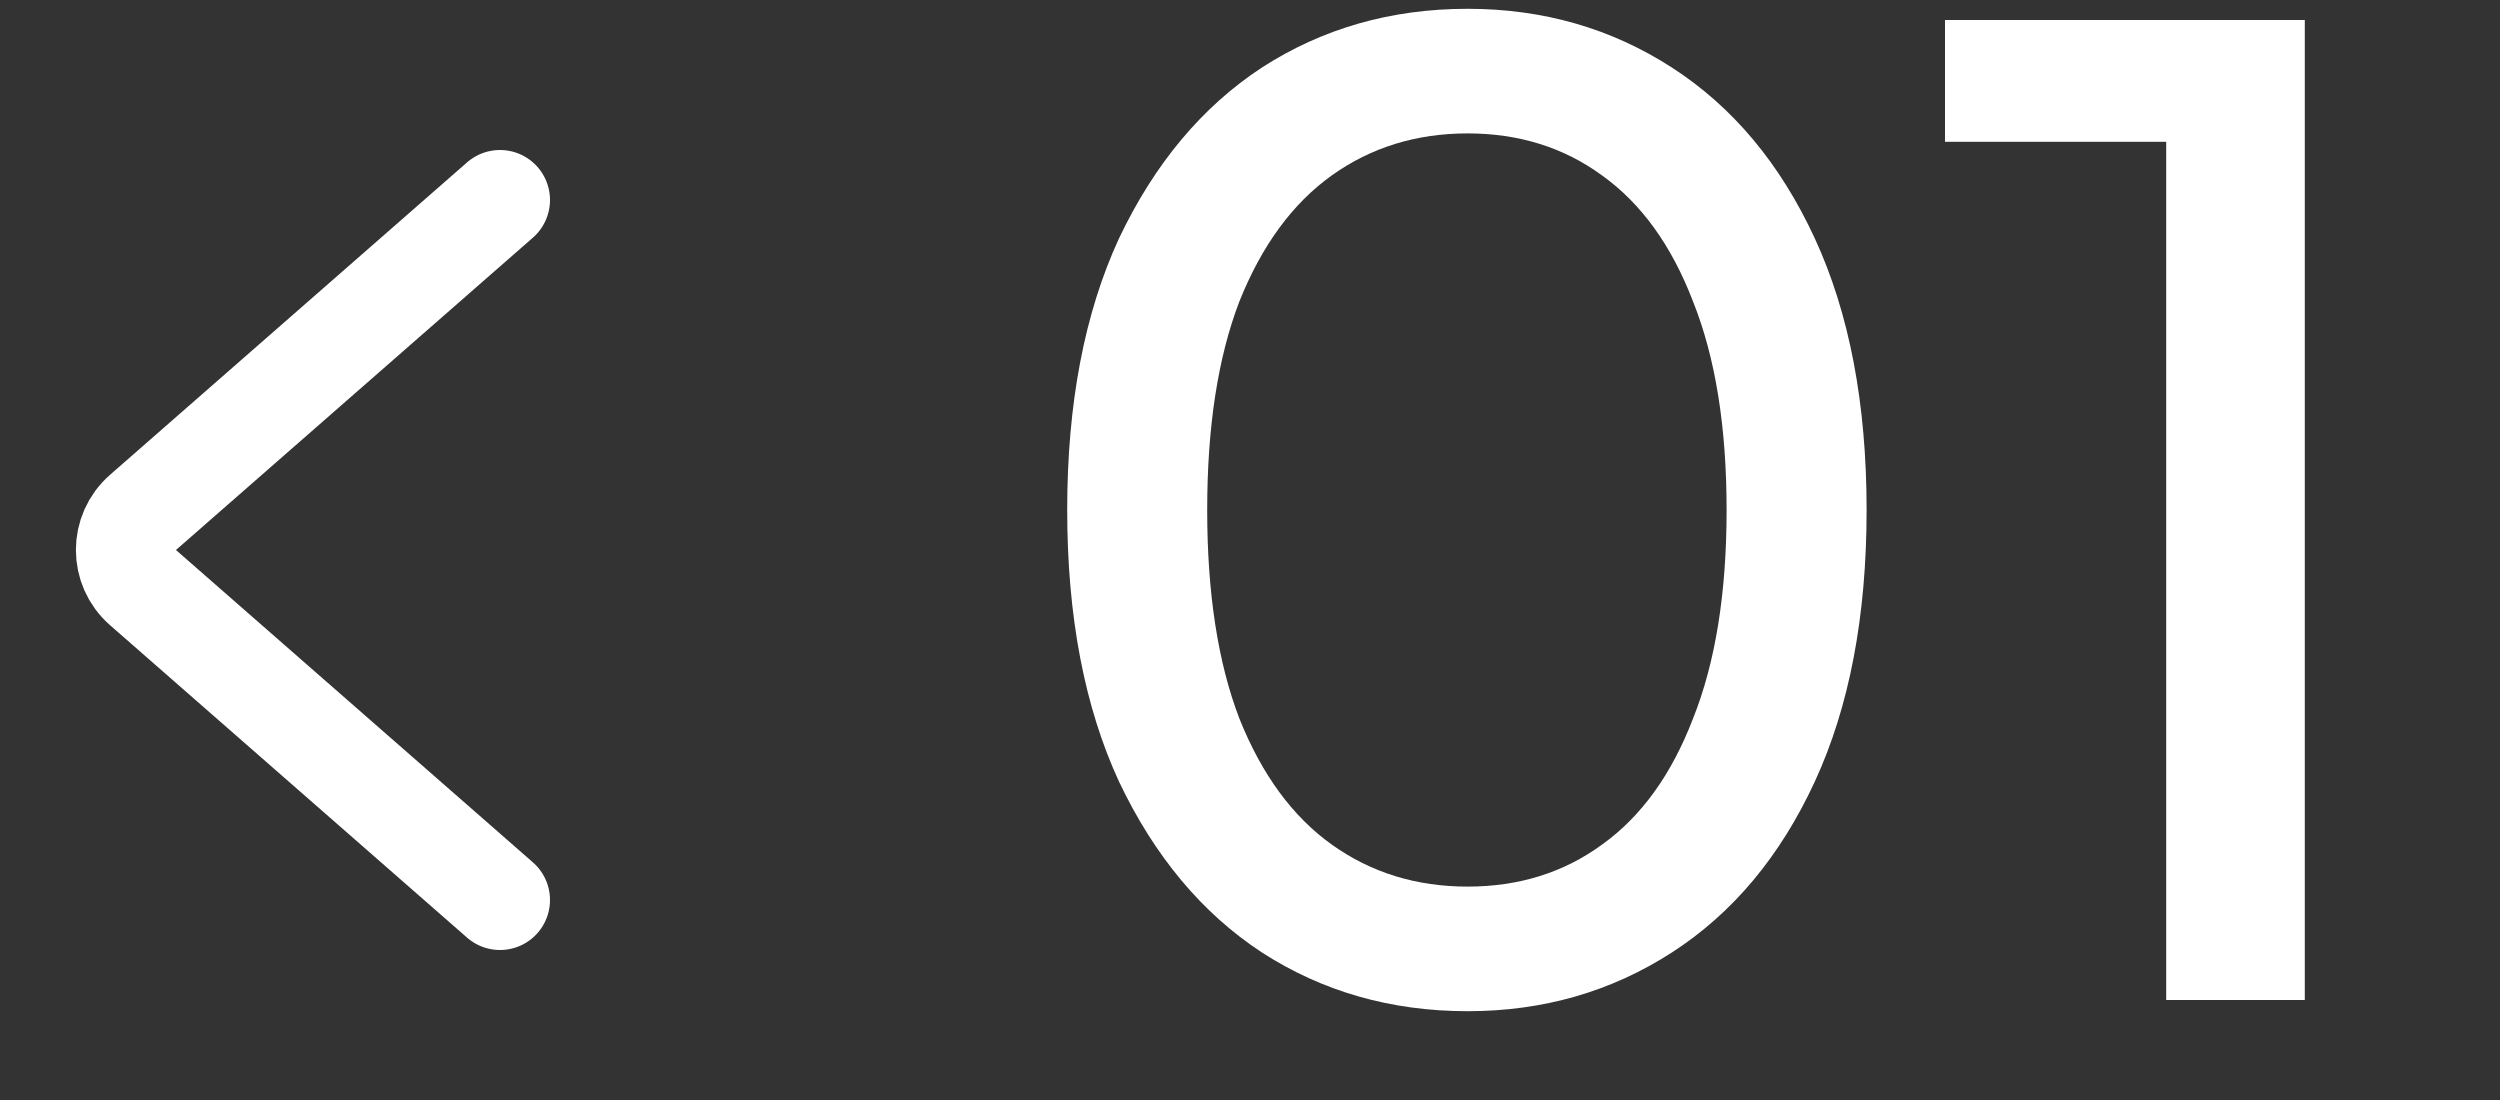 <?xml version="1.0" encoding="UTF-8"?> <svg xmlns="http://www.w3.org/2000/svg" width="25" height="11" viewBox="0 0 25 11" fill="none"><rect x="0" y="0" width="25" height="11" fill="#333333" stroke="none"/><path d="M14.676 10.112C13.911 10.112 13.225 9.916 12.618 9.524C12.021 9.132 11.545 8.563 11.19 7.816C10.845 7.069 10.672 6.164 10.672 5.1C10.672 4.036 10.845 3.131 11.19 2.384C11.545 1.637 12.021 1.068 12.618 0.676C13.225 0.284 13.911 0.088 14.676 0.088C15.432 0.088 16.113 0.284 16.72 0.676C17.327 1.068 17.803 1.637 18.148 2.384C18.493 3.131 18.666 4.036 18.666 5.1C18.666 6.164 18.493 7.069 18.148 7.816C17.803 8.563 17.327 9.132 16.72 9.524C16.113 9.916 15.432 10.112 14.676 10.112ZM14.676 8.866C15.189 8.866 15.637 8.726 16.02 8.446C16.412 8.166 16.715 7.746 16.93 7.186C17.154 6.626 17.266 5.931 17.266 5.1C17.266 4.269 17.154 3.574 16.93 3.014C16.715 2.454 16.412 2.034 16.02 1.754C15.637 1.474 15.189 1.334 14.676 1.334C14.163 1.334 13.71 1.474 13.318 1.754C12.926 2.034 12.618 2.454 12.394 3.014C12.179 3.574 12.072 4.269 12.072 5.1C12.072 5.931 12.179 6.626 12.394 7.186C12.618 7.746 12.926 8.166 13.318 8.446C13.71 8.726 14.163 8.866 14.676 8.866ZM21.662 10V0.76L22.264 1.418H19.45V0.2H23.048V10H21.662Z" fill="white"></path><path d="M5 2L1.43 5.124C1.202 5.323 1.202 5.677 1.43 5.876L5 9" stroke="white" stroke-linecap="round"></path></svg> 